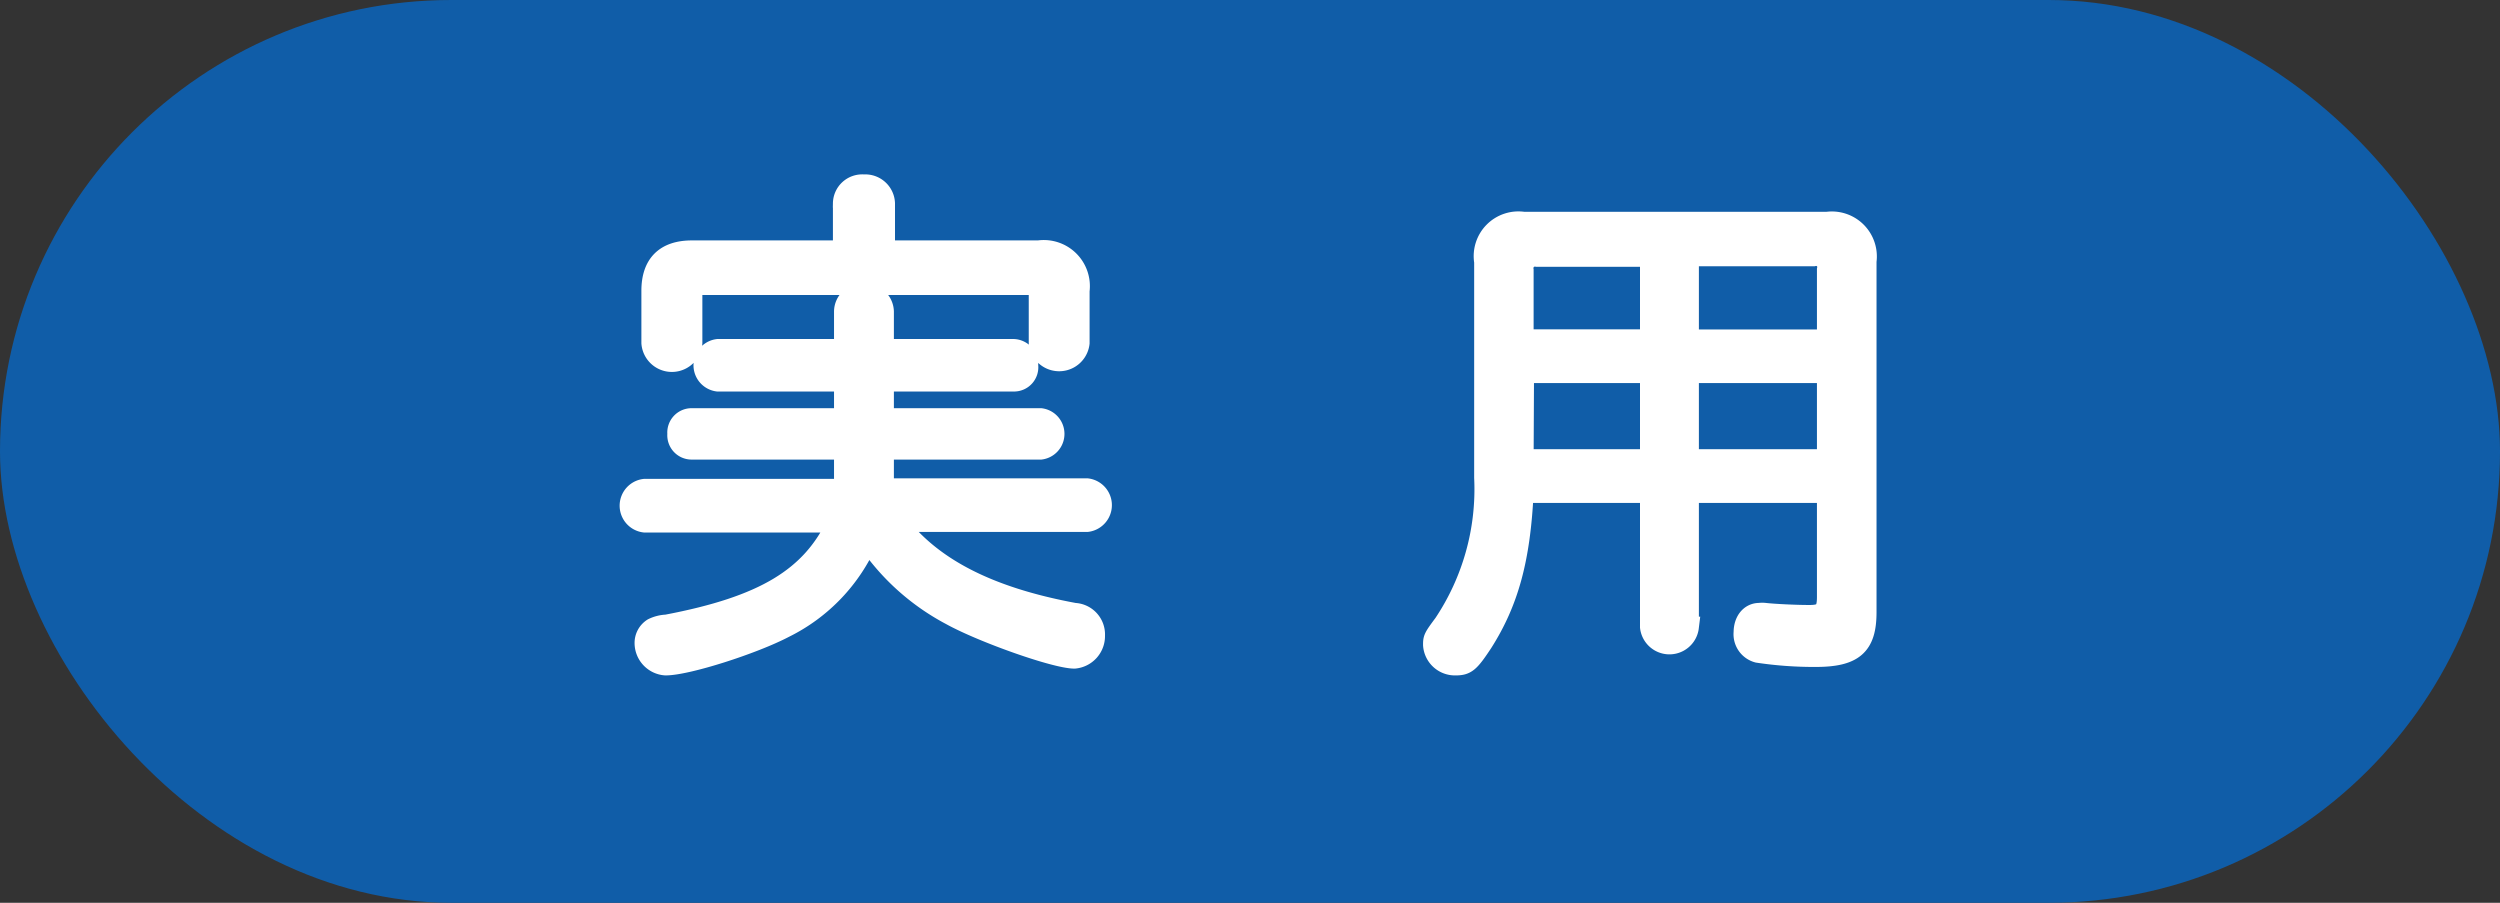 <svg xmlns="http://www.w3.org/2000/svg" viewBox="0 0 180 65"><rect x="0" y="0" width="180" height="65" fill="#333333" stroke="none"/><defs><style>.cls-1{fill:#105da8;}.cls-2{fill:#fff;stroke:#fff;stroke-miterlimit:10;stroke-width:1.5px;}</style></defs><g id="レイヤー_2" data-name="レイヤー 2"><g id="レイヤー_1-2" data-name="レイヤー 1"><rect class="cls-1" width="180" height="65" rx="32.5"/><path class="cls-2" d="M60.8,22.42a1.28,1.28,0,0,1,1.4-1.25,1.31,1.31,0,0,1,1.41,1.25v2.74H73a1.07,1.07,0,0,1,1,1.14,1,1,0,0,1-1,1.14H63.61v2.7H74.93a1.11,1.11,0,0,1,0,2.2H63.61v2.85H78.27a1.19,1.19,0,0,1,0,2.36H64.52C67,40.85,71.09,43,77.36,44.16a1.52,1.52,0,0,1,1.45,1.59,1.6,1.6,0,0,1-1.45,1.64c-1.36,0-6.61-1.86-8.89-3.12a16.6,16.6,0,0,1-6-5.39,12.64,12.64,0,0,1-6,6.3c-2.25,1.18-7,2.7-8.55,2.7a1.59,1.59,0,0,1-1.48-1.63,1.23,1.23,0,0,1,.57-1A2.48,2.48,0,0,1,48,45c7-1.33,10.45-3.39,12.31-7.41H46.4a1.19,1.19,0,0,1,0-2.36H60.8V32.34h-11a1,1,0,0,1-1-1.1,1,1,0,0,1,1-1.1h11v-2.7H51.68a1.15,1.15,0,0,1,0-2.28H60.8Zm-.08-7.78a1.36,1.36,0,0,1,1.48-1.33,1.39,1.39,0,0,1,1.49,1.33v3.42H74.78a2.57,2.57,0,0,1,2.92,2.88V24.7a1.45,1.45,0,0,1-2.88,0V21.25a.67.67,0,0,0-.76-.76H50.58c-.53,0-.76.22-.76.76V24.7a1.45,1.45,0,0,1-2.89,0V20.94c0-1.93,1-2.88,2.89-2.88h10.9Z"/><path class="cls-2" d="M109.67,35.46c-.23,4.78-1.07,7.86-2.93,10.79-.95,1.44-1.18,1.63-1.94,1.63a1.55,1.55,0,0,1-1.59-1.44c0-.46,0-.5.76-1.52a17.47,17.47,0,0,0,2.92-10.53V18.85A2.47,2.47,0,0,1,109.7,16h21.85a2.49,2.49,0,0,1,2.81,2.81V44.08c0,2.4-.91,3.19-3.64,3.19a27.32,27.32,0,0,1-4.15-.3,1.35,1.35,0,0,1-1-1.44c0-.8.45-1.37,1.1-1.37a1.64,1.64,0,0,1,.42,0c.61.07,2.16.15,3.19.15s1.29-.31,1.29-1.33V35.46h-10v9.69a1.38,1.38,0,0,1-2.74,0V35.46Zm1-17a.86.86,0,0,0-1,1v5h9.16v-6Zm-1,14.63h9.16V26.83H109.7Zm11.9-8.62h10V19.42a.83.83,0,0,0-1-1h-9Zm0,8.62h10V26.83h-10Z"/></g></g></svg>
